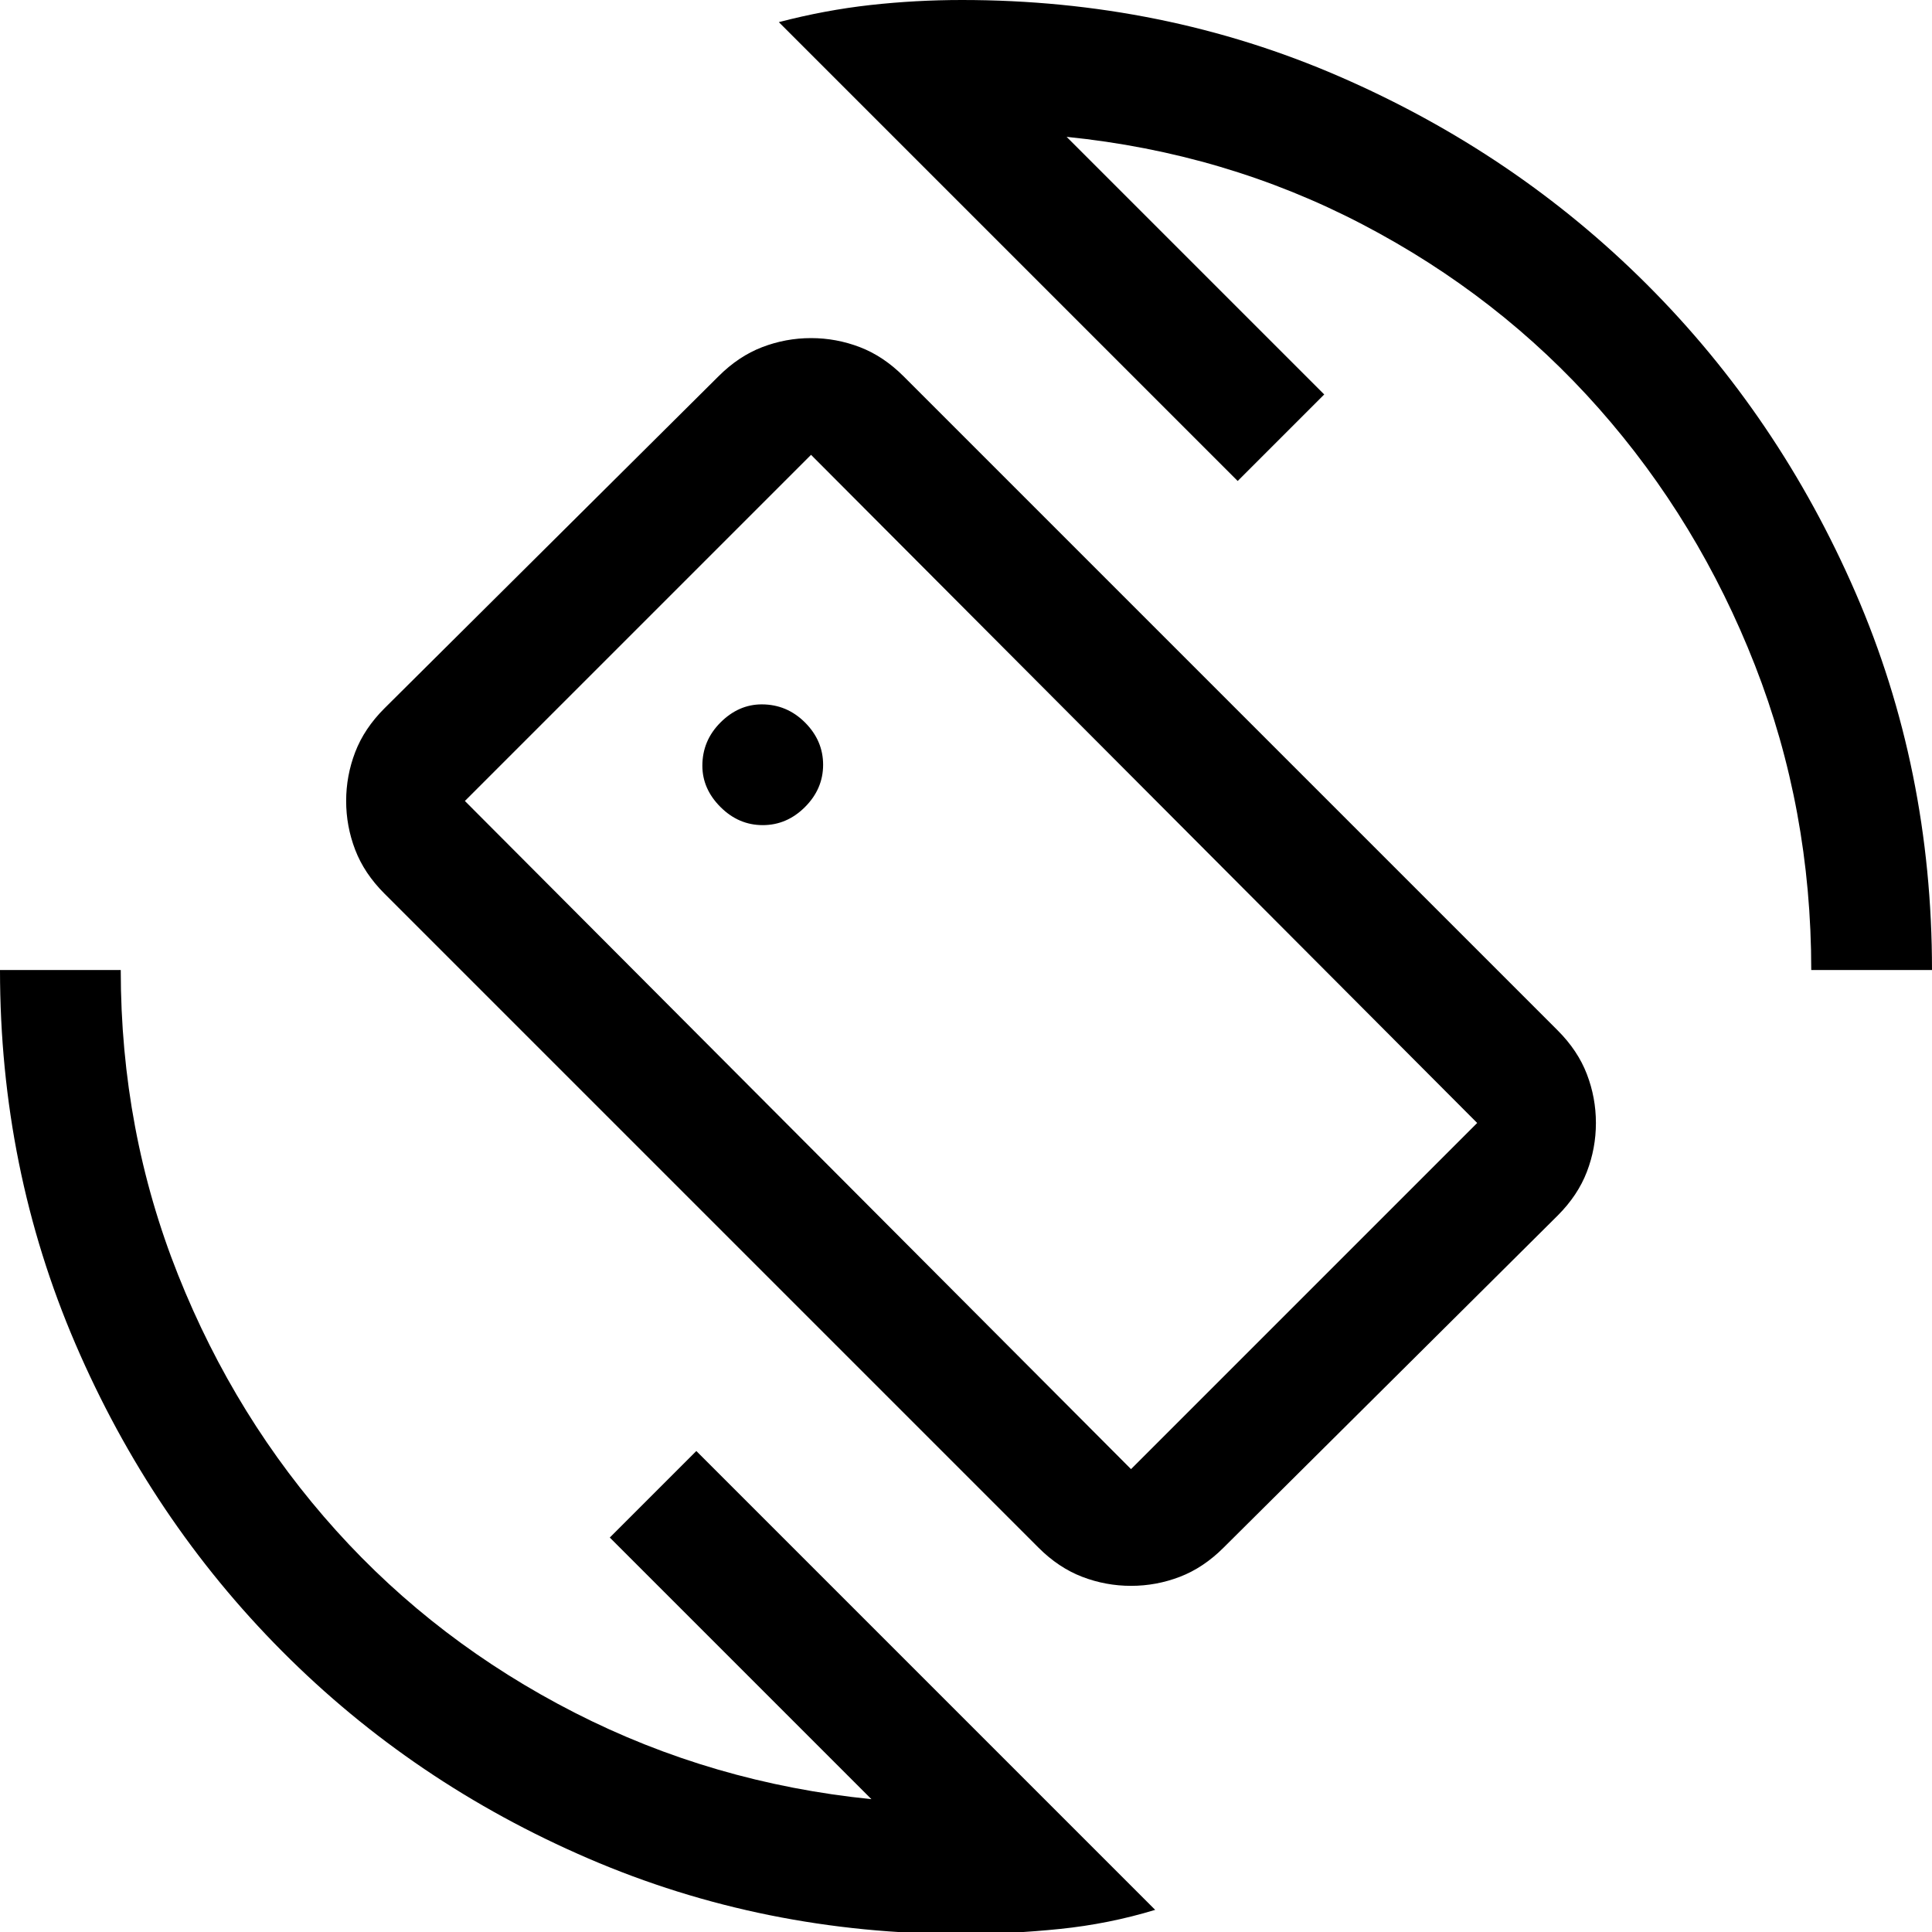 <svg xmlns="http://www.w3.org/2000/svg" width="48" height="48" viewBox="0 -960 960 960"><path d="M516-191 191-516q-10-10-14.5-21.72Q172-549.44 172-562t4.5-24.28Q181-598 191-608l166-165q10-10 21.72-14.5Q390.44-792 403-792t24.28 4.5Q439-783 449-773l325 325q10 10 14.5 21.72Q793-414.56 793-402t-4.5 24.28Q784-366 774-356L608-191q-10 10-21.72 14.5Q574.56-172 562-172t-24.28-4.5Q526-181 516-191Zm46-39 172-172-331-332-172 172 331 332ZM478 1q-98.51 0-185.58-37.5-87.07-37.5-152.24-103Q75-205 37.5-292.18T0-478h60q0 80 28.5 151.5t78.5 127Q217-144 285.5-109T433-66L303-196l43-43L574-11q-23 7-47.48 9.5Q502.04 1 478 1Zm422-479q0-80-28-151.5T794.5-757Q745-813 677-848.5T530-892l128 128-43 43-228-228q23-6 45.5-8.5T478-960q100 0 187.5 38t153 103.5Q884-753 922-665.5T960-478h-60Zm-417-4Zm-104-68q12 0 21-9t9-21q0-12-9-21t-21.48-9Q367-610 358-601t-9 21.48q0 11.52 9 20.52t21 9Z"/></svg>